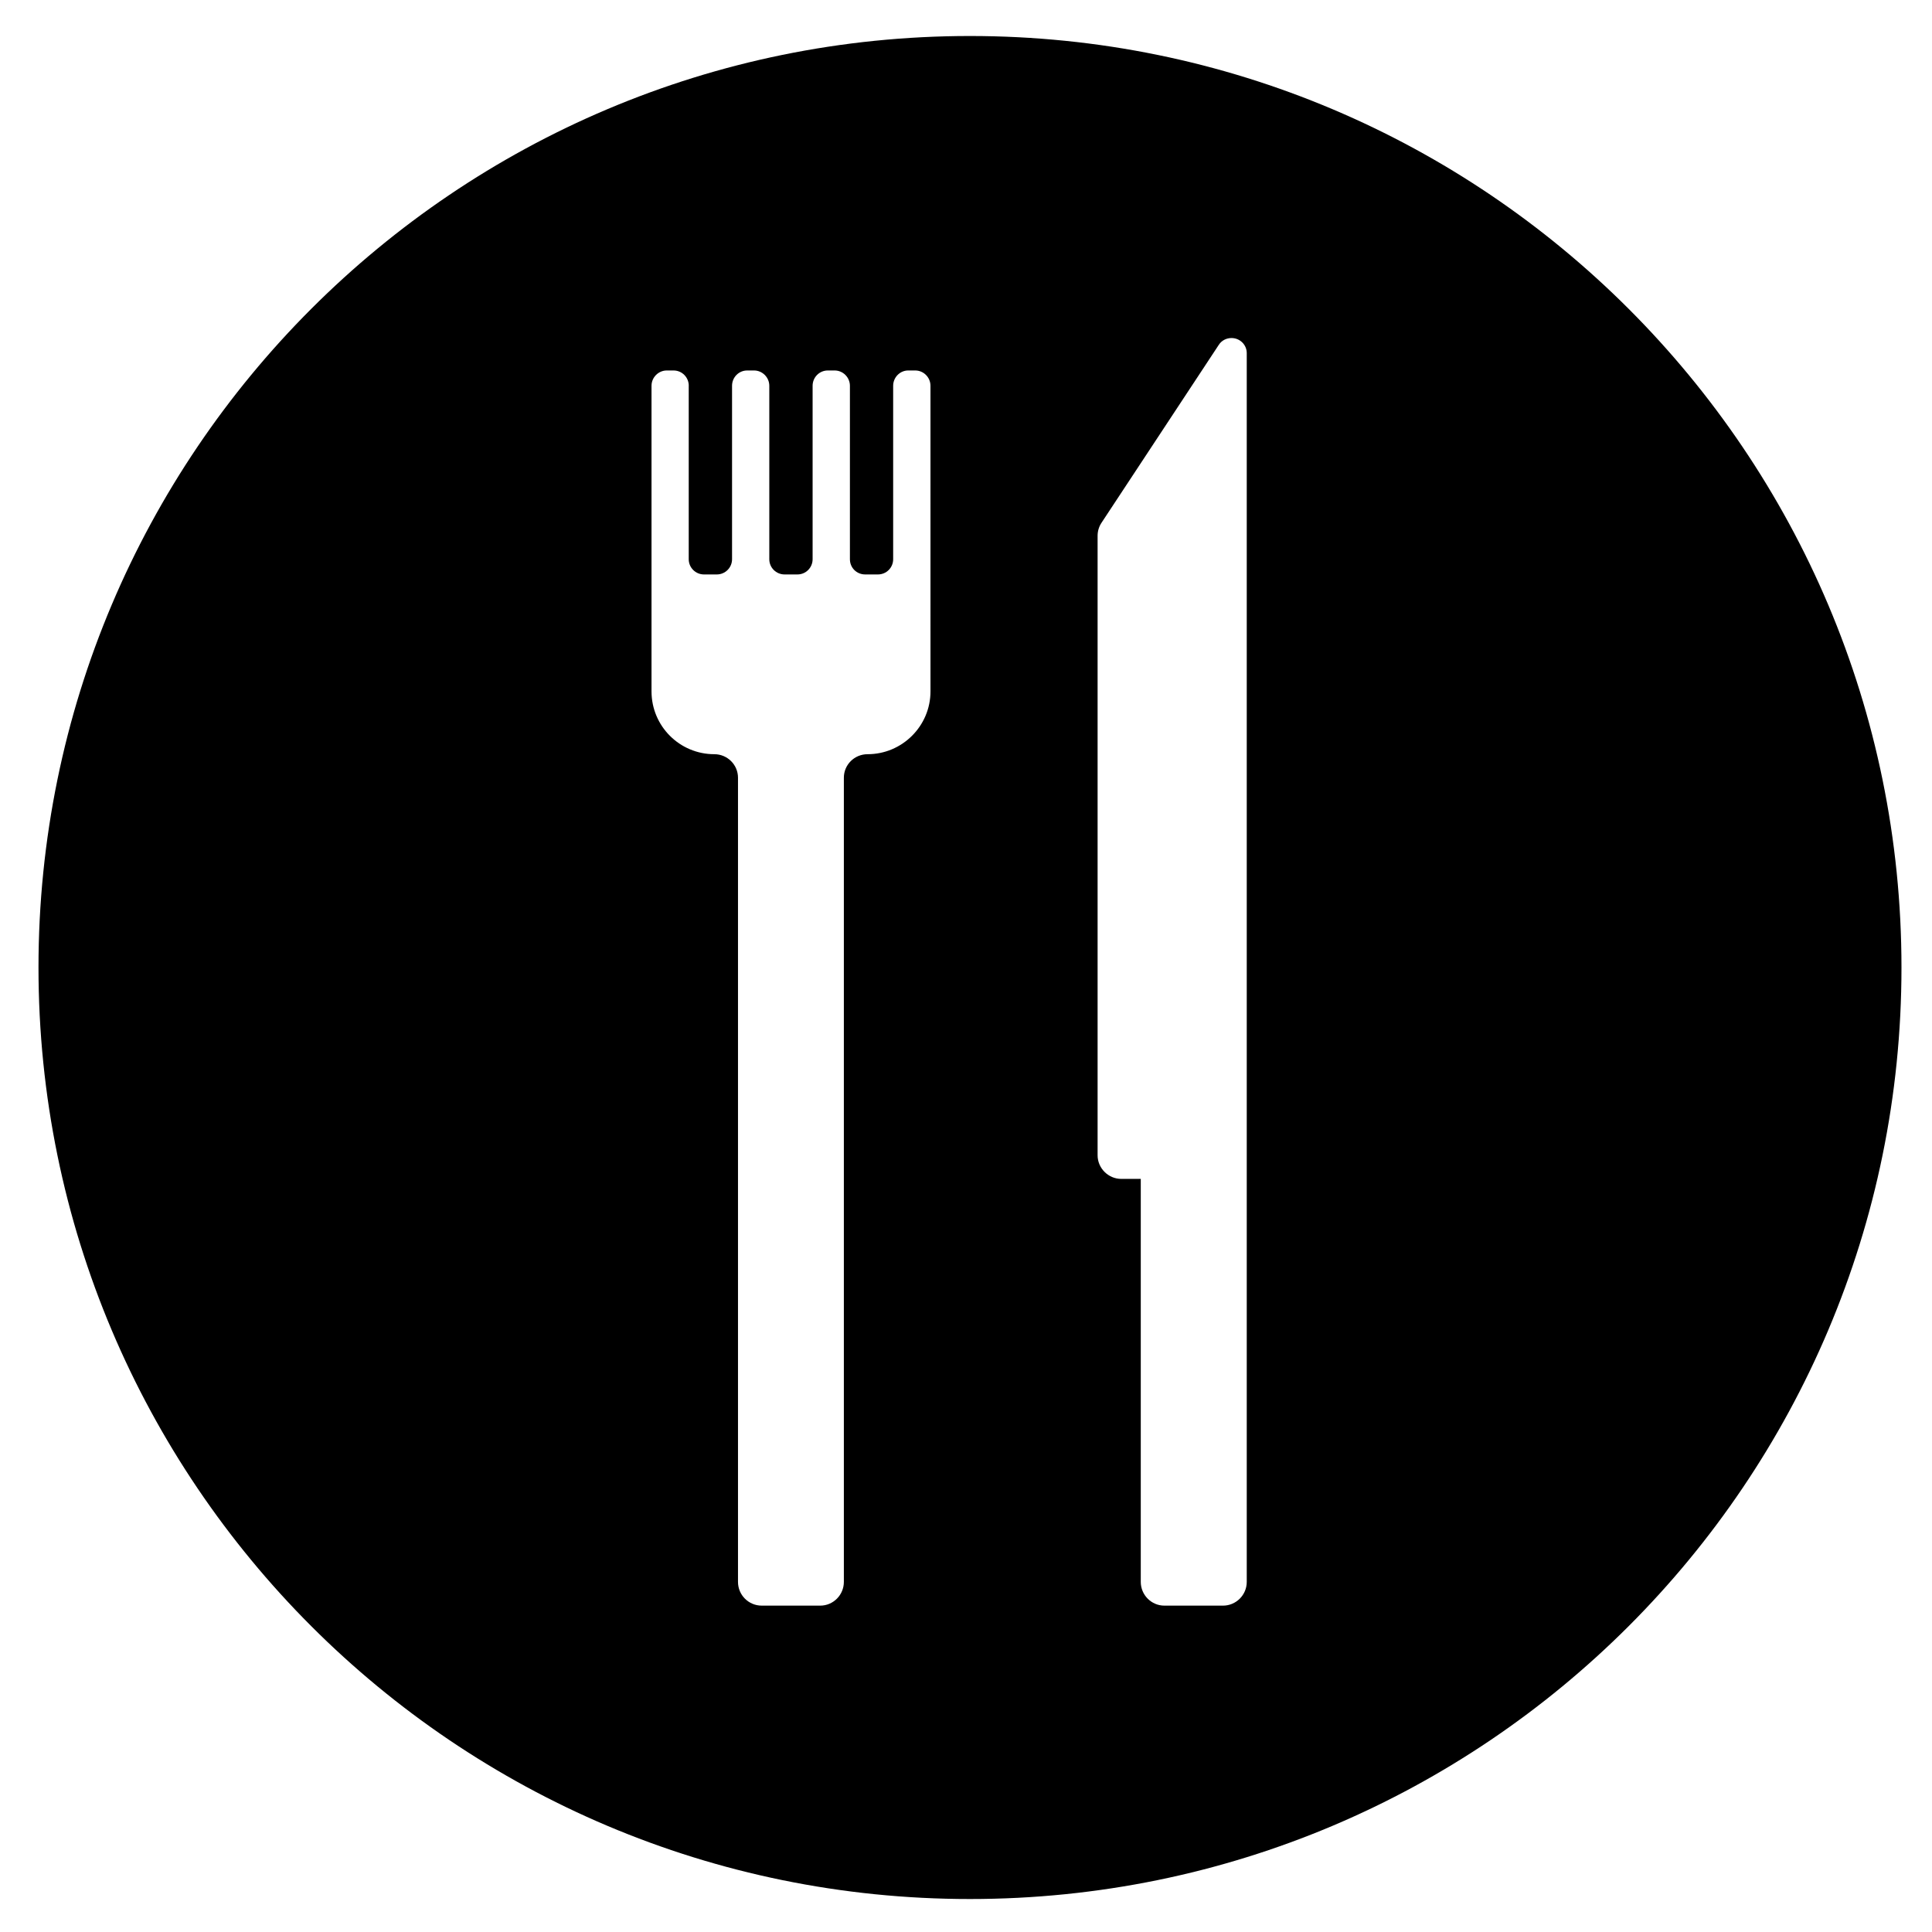 <?xml version="1.0" encoding="UTF-8"?>
<!-- The Best Svg Icon site in the world: iconSvg.co, Visit us! https://iconsvg.co -->
<svg fill="#000000" width="800px" height="800px" version="1.1" viewBox="144 144 512 512" xmlns="http://www.w3.org/2000/svg">
 <path d="m647.91 400.39c0 136.33-110.5 246.87-246.87 246.87-136.35 0-246.84-110.54-246.84-246.87 0-136.32 110.49-246.85 246.84-246.85 136.37 0 246.87 110.54 246.87 246.85zm-321.38-154.16c0-2.207-1.758-4.051-4.031-4.051h-1.805c-2.207 0-4.035 1.84-4.035 4.051v80.996c0 9.18 7.43 16.645 16.645 16.645 3.449 0 6.273 2.777 6.273 6.238v213.11c0 3.465 2.797 6.289 6.293 6.289h15.504c3.449 0 6.258-2.828 6.258-6.289v-213.11c0-3.465 2.812-6.238 6.289-6.238 9.168 0 16.668-7.461 16.668-16.645l-0.004-80.996c0-2.207-1.805-4.051-4.035-4.051h-1.867c-2.195 0-3.984 1.84-3.984 4.051v45.969c0 2.258-1.82 4.035-4.031 4.035h-3.379c-2.273 0-4.051-1.777-4.051-4.035v-45.969c0-2.207-1.82-4.051-4.031-4.051h-1.824c-2.258 0-4.031 1.84-4.031 4.051v45.969c0 2.258-1.824 4.035-4.016 4.035h-3.414c-2.207 0-4.047-1.777-4.047-4.035v-45.969c0-2.207-1.824-4.051-4.035-4.051h-1.82c-2.258 0-4.016 1.84-4.016 4.051v45.969c0 2.258-1.84 4.035-4.035 4.035h-3.41c-2.195 0-4.035-1.777-4.035-4.035v-45.969m109.41 36.281c-0.684 1.02-1.055 2.223-1.055 3.461v164.19c0 3.426 2.84 6.258 6.273 6.258h5.168v106.8c0 3.465 2.812 6.289 6.254 6.289h15.543c3.465 0 6.289-2.828 6.289-6.289v-325.64c0-2.223-1.82-3.996-4.031-3.996-1.359 0-2.641 0.648-3.379 1.805l-31.062 47.125"/>
</svg>
